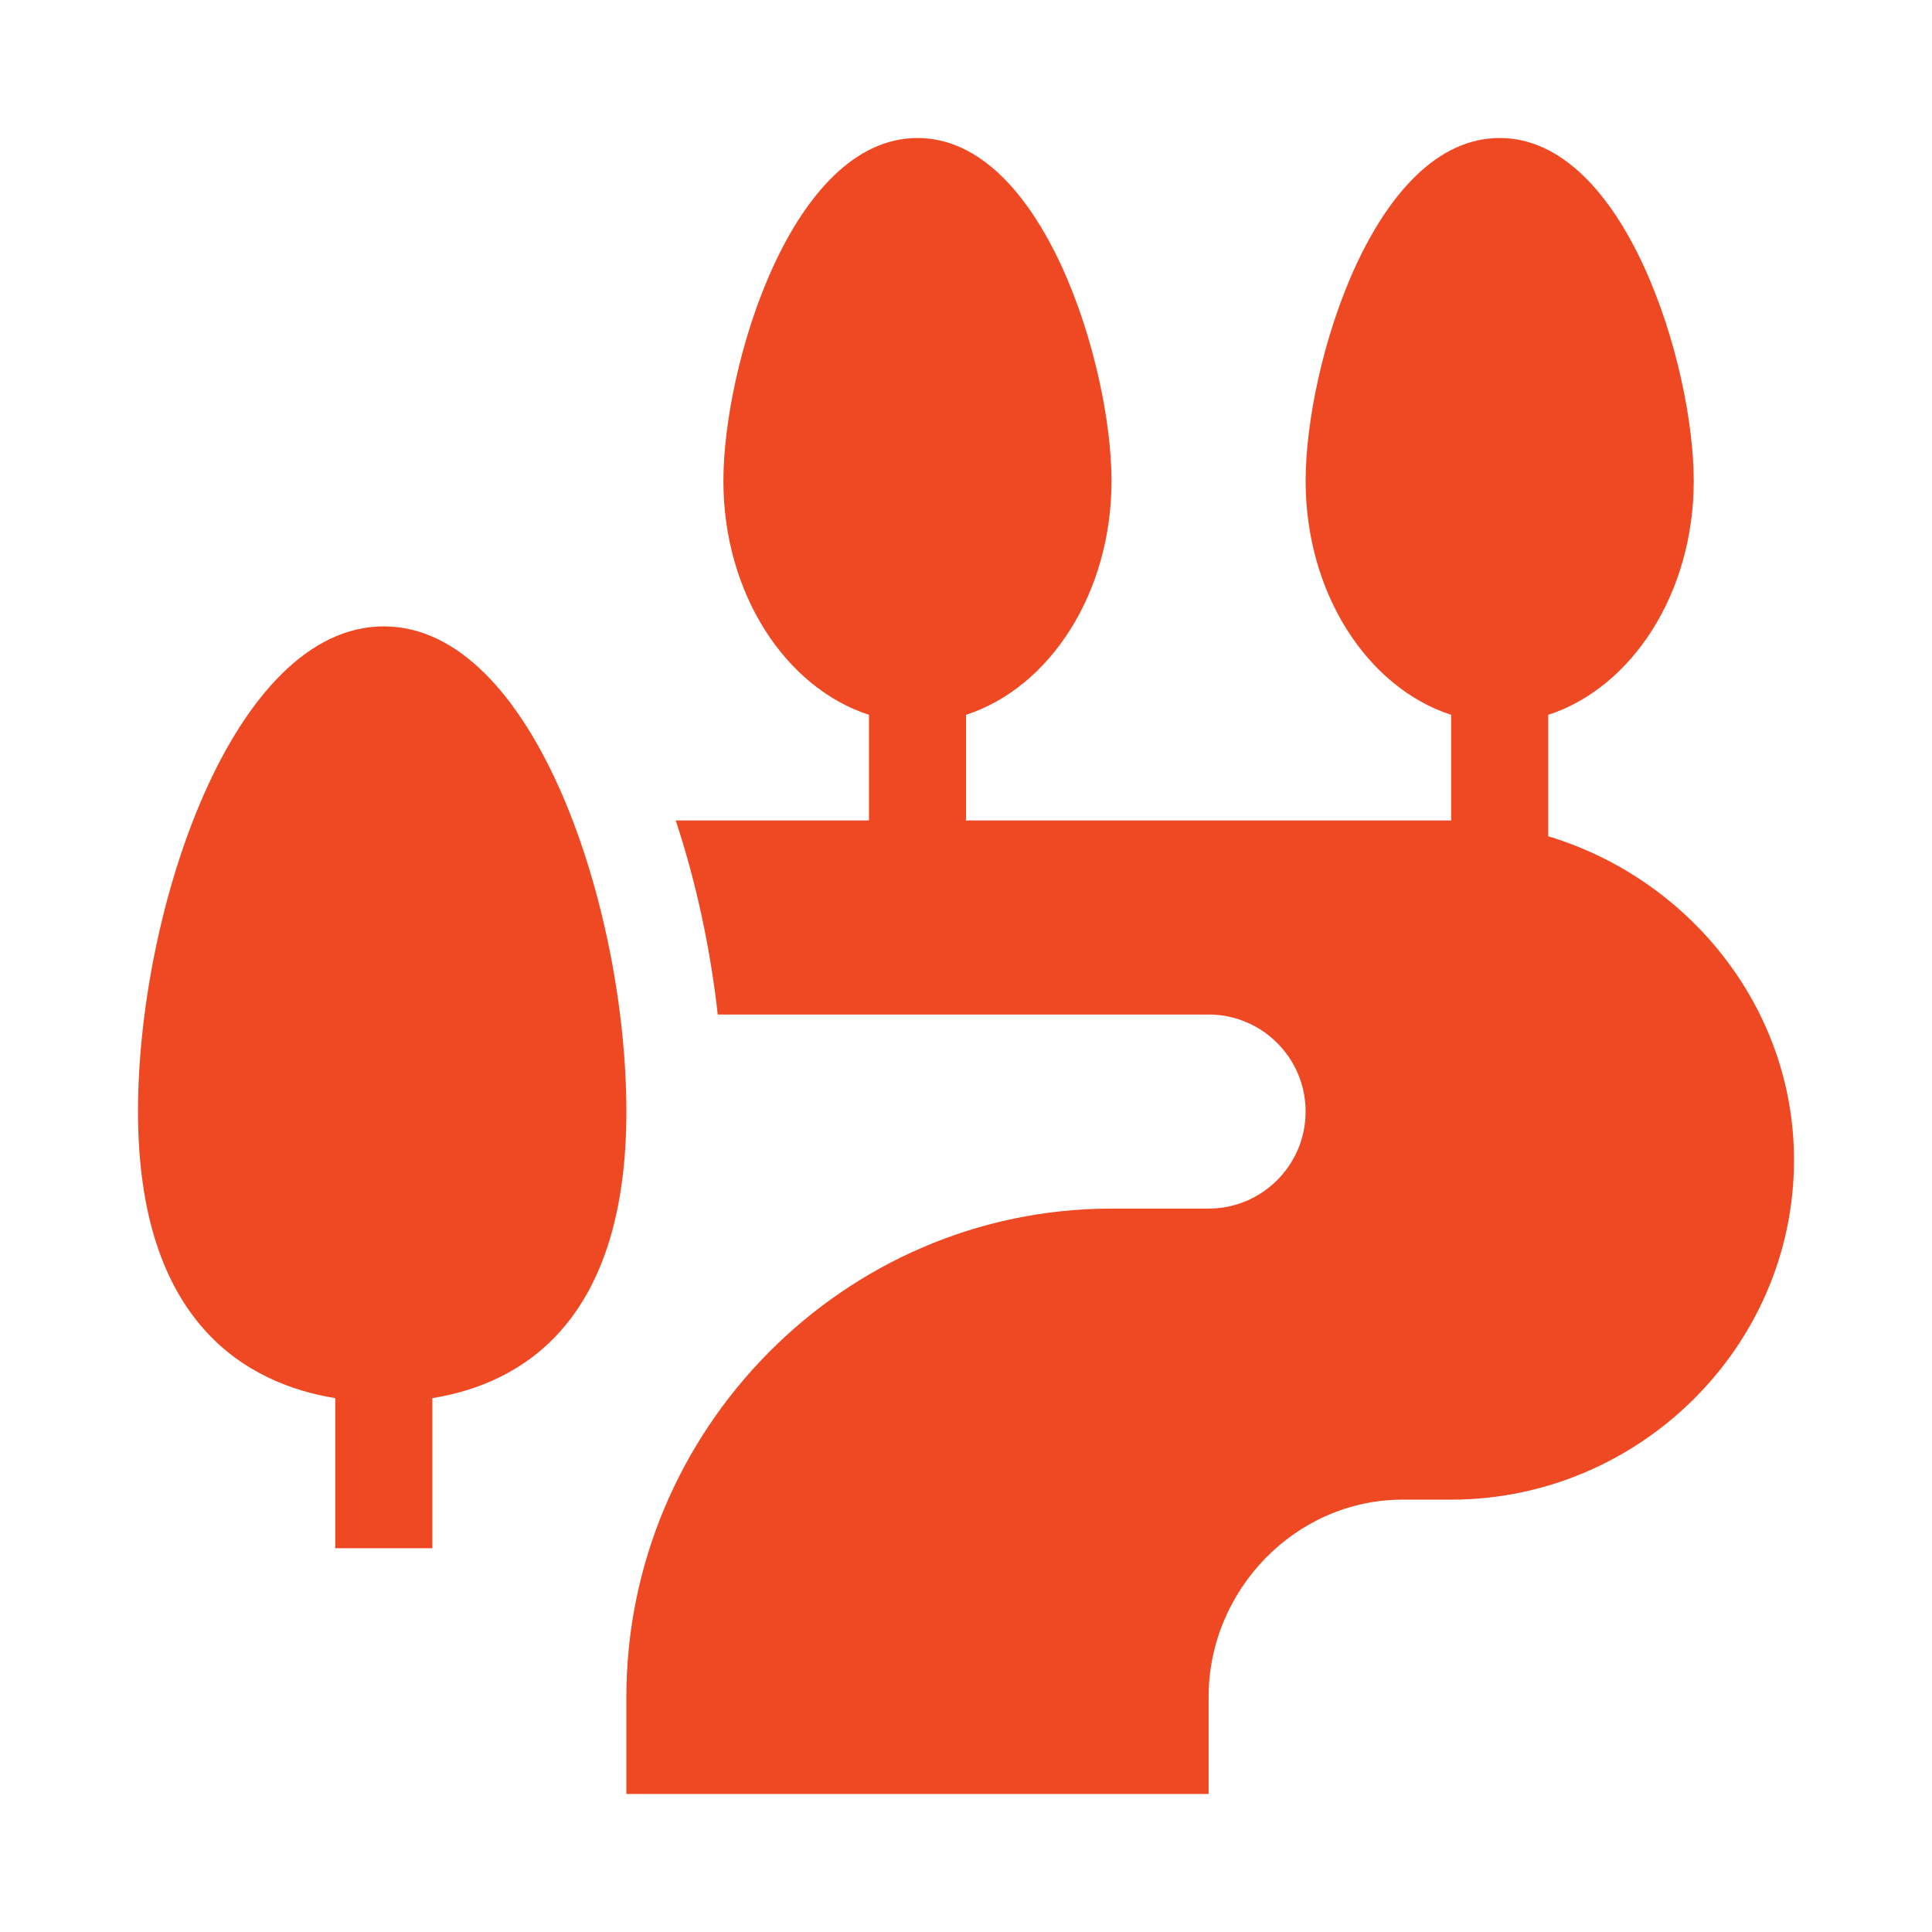 <svg width="28" height="28" viewBox="0 0 28 28" fill="none" xmlns="http://www.w3.org/2000/svg">
<path d="M4.859 20.263V22.438H6.266V20.263C7.539 20.056 9.078 19.182 9.078 16.109C9.078 13.173 7.741 9.078 5.562 9.078C3.384 9.078 2 13.173 2 16.109C2 19.182 3.586 20.056 4.859 20.263Z" fill="#EE4923"/>
<path d="M22.438 12.12V10.36C23.647 9.967 24.547 8.602 24.547 6.969C24.547 5.298 23.554 2 21.734 2C19.915 2 18.922 5.298 18.922 6.969C18.922 8.602 19.822 9.967 21.031 10.36V11.891H14V10.36C15.21 9.967 16.109 8.602 16.109 6.969C16.109 5.298 15.117 2 13.297 2C11.477 2 10.484 5.298 10.484 6.969C10.484 8.602 11.384 9.967 12.594 10.36V11.891H9.793C10.097 12.807 10.299 13.778 10.402 14.703H17.516C18.291 14.703 18.922 15.334 18.922 16.109C18.922 16.885 18.291 17.516 17.516 17.516H16.109C12.233 17.516 9.078 20.717 9.078 24.594V26H17.516V24.594C17.516 23.043 18.777 21.734 20.328 21.734H21.031C23.745 21.734 26 19.526 26 16.812C26 14.591 24.463 12.73 22.438 12.12Z" fill="#EE4923"/>
</svg>
